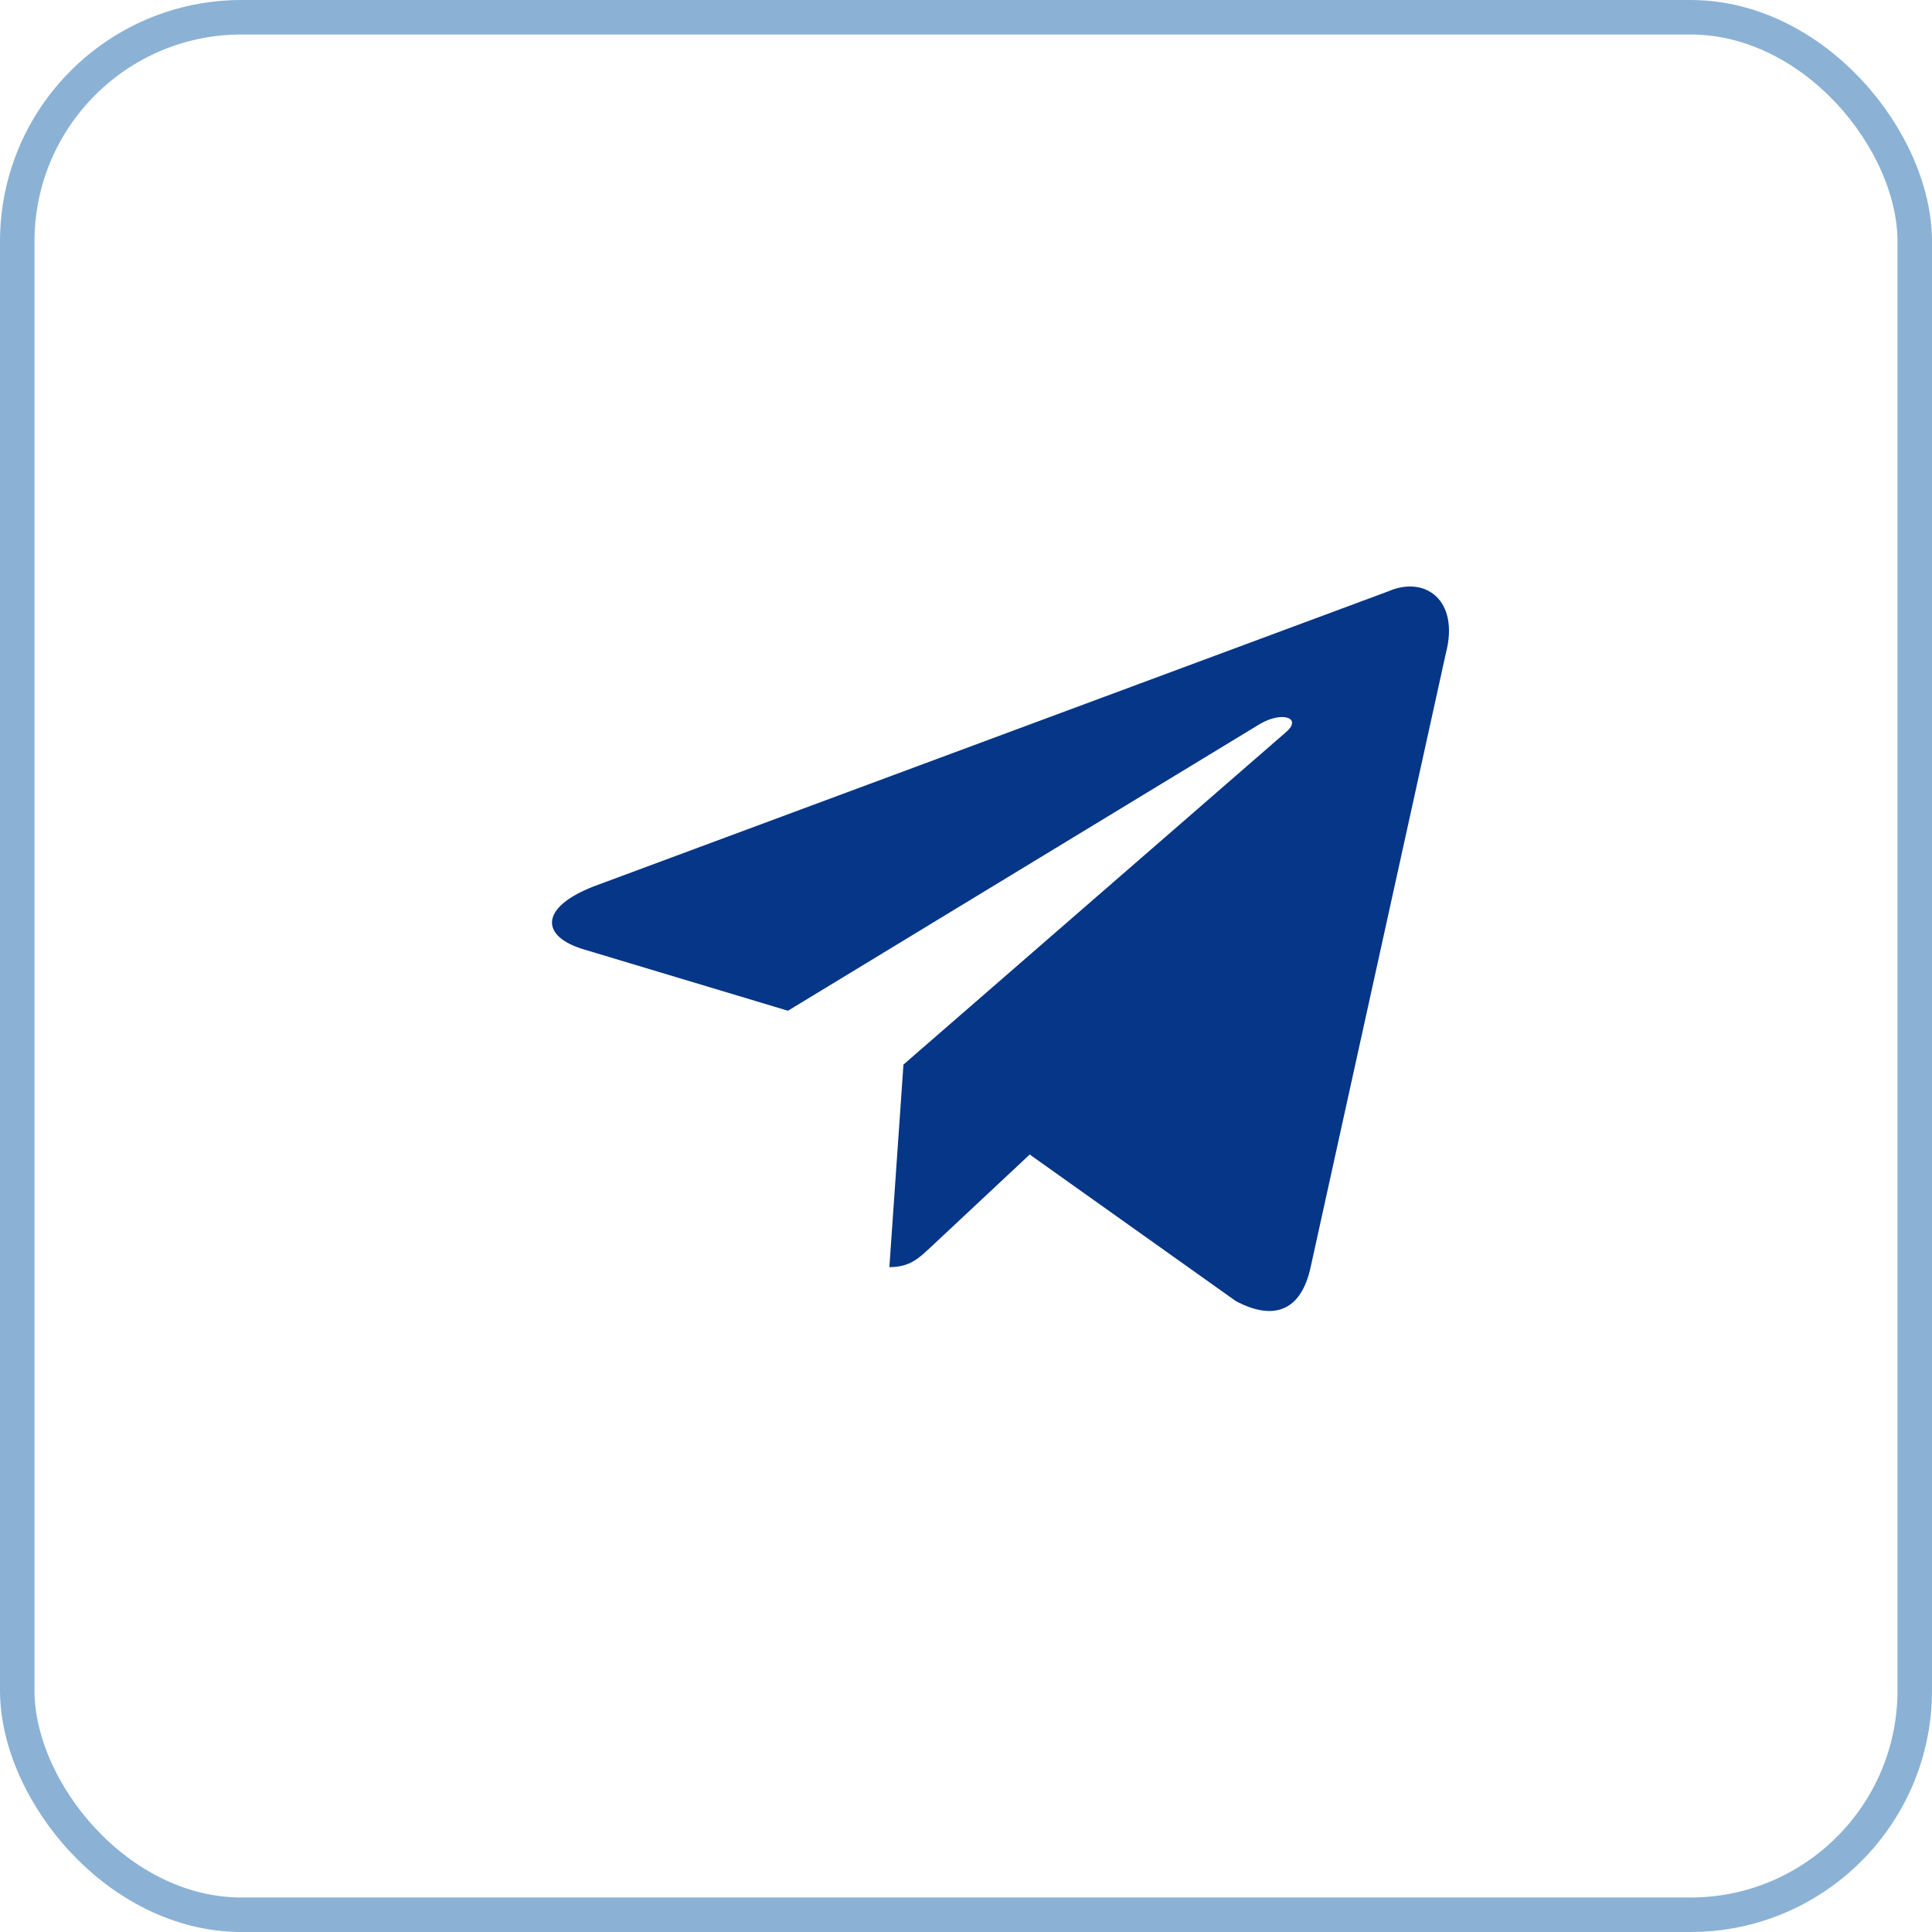 <?xml version="1.0" encoding="UTF-8"?> <svg xmlns="http://www.w3.org/2000/svg" width="56" height="56" viewBox="0 0 56 56" fill="none"><rect x="0.5" y="0.5" width="55" height="55" rx="6.5" stroke="#8BB2D5"></rect><path d="M40.246 17.138L17.214 25.691C15.642 26.299 15.651 27.142 16.926 27.52L22.839 29.297L36.521 20.984C37.167 20.605 37.759 20.809 37.273 21.224L26.188 30.857H26.184L26.187 30.859L25.779 36.729C26.376 36.729 26.64 36.465 26.974 36.153L29.847 33.464L35.822 37.713C36.923 38.298 37.714 37.997 37.989 36.731L41.91 18.932C42.312 17.381 41.296 16.68 40.245 17.138H40.246Z" fill="#053687"></path></svg> 